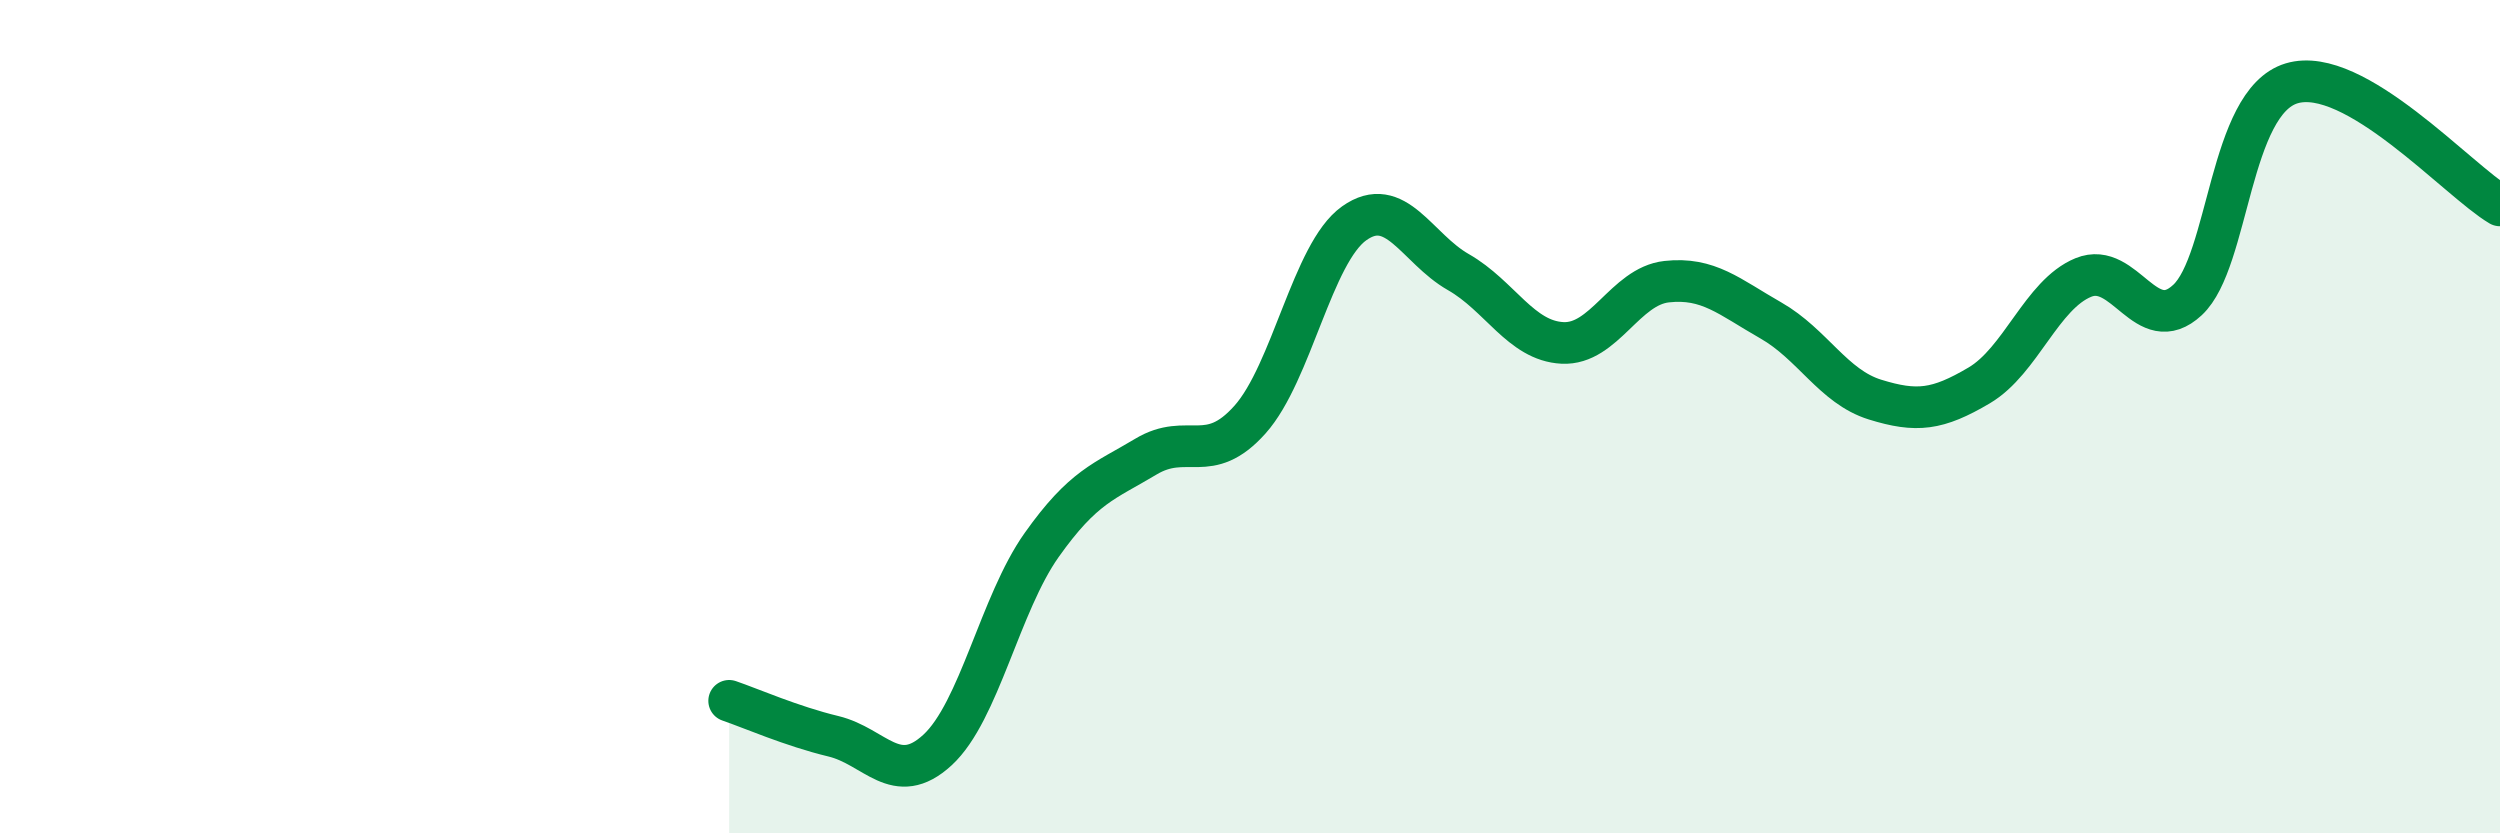 
    <svg width="60" height="20" viewBox="0 0 60 20" xmlns="http://www.w3.org/2000/svg">
      <path
        d="M 17.5,16.82 C 18,16.99 19,17.43 20,17.67 C 21,17.91 21.5,18.92 22.5,18 C 23.5,17.08 24,14.49 25,13.08 C 26,11.67 26.5,11.56 27.5,10.96 C 28.5,10.36 29,11.19 30,10.07 C 31,8.95 31.5,6.07 32.5,5.36 C 33.5,4.65 34,5.96 35,6.53 C 36,7.1 36.5,8.18 37.5,8.23 C 38.5,8.28 39,6.87 40,6.76 C 41,6.65 41.5,7.12 42.5,7.69 C 43.5,8.26 44,9.28 45,9.59 C 46,9.9 46.5,9.84 47.5,9.25 C 48.5,8.66 49,7.07 50,6.66 C 51,6.25 51.5,8.13 52.5,7.2 C 53.5,6.27 53.5,2.45 55,2 C 56.5,1.55 59,4.34 60,4.93L60 20L17.5 20Z"
        fill="#008740"
        opacity="0.1"
        stroke-linecap="round"
        stroke-linejoin="round"
      />
      <path
        d="M 17.5,16.82 C 18,16.99 19,17.43 20,17.67 C 21,17.91 21.5,18.92 22.5,18 C 23.5,17.08 24,14.49 25,13.08 C 26,11.67 26.5,11.56 27.5,10.96 C 28.5,10.36 29,11.19 30,10.07 C 31,8.95 31.5,6.07 32.5,5.36 C 33.5,4.65 34,5.96 35,6.53 C 36,7.1 36.5,8.18 37.5,8.23 C 38.5,8.28 39,6.87 40,6.76 C 41,6.65 41.5,7.12 42.5,7.69 C 43.5,8.26 44,9.28 45,9.59 C 46,9.9 46.5,9.84 47.5,9.25 C 48.5,8.66 49,7.07 50,6.66 C 51,6.25 51.5,8.13 52.5,7.2 C 53.5,6.27 53.5,2.45 55,2 C 56.5,1.55 59,4.34 60,4.93"
        stroke="#008740"
        stroke-width="1"
        fill="none"
        stroke-linecap="round"
        stroke-linejoin="round"
      />
    </svg>
  
